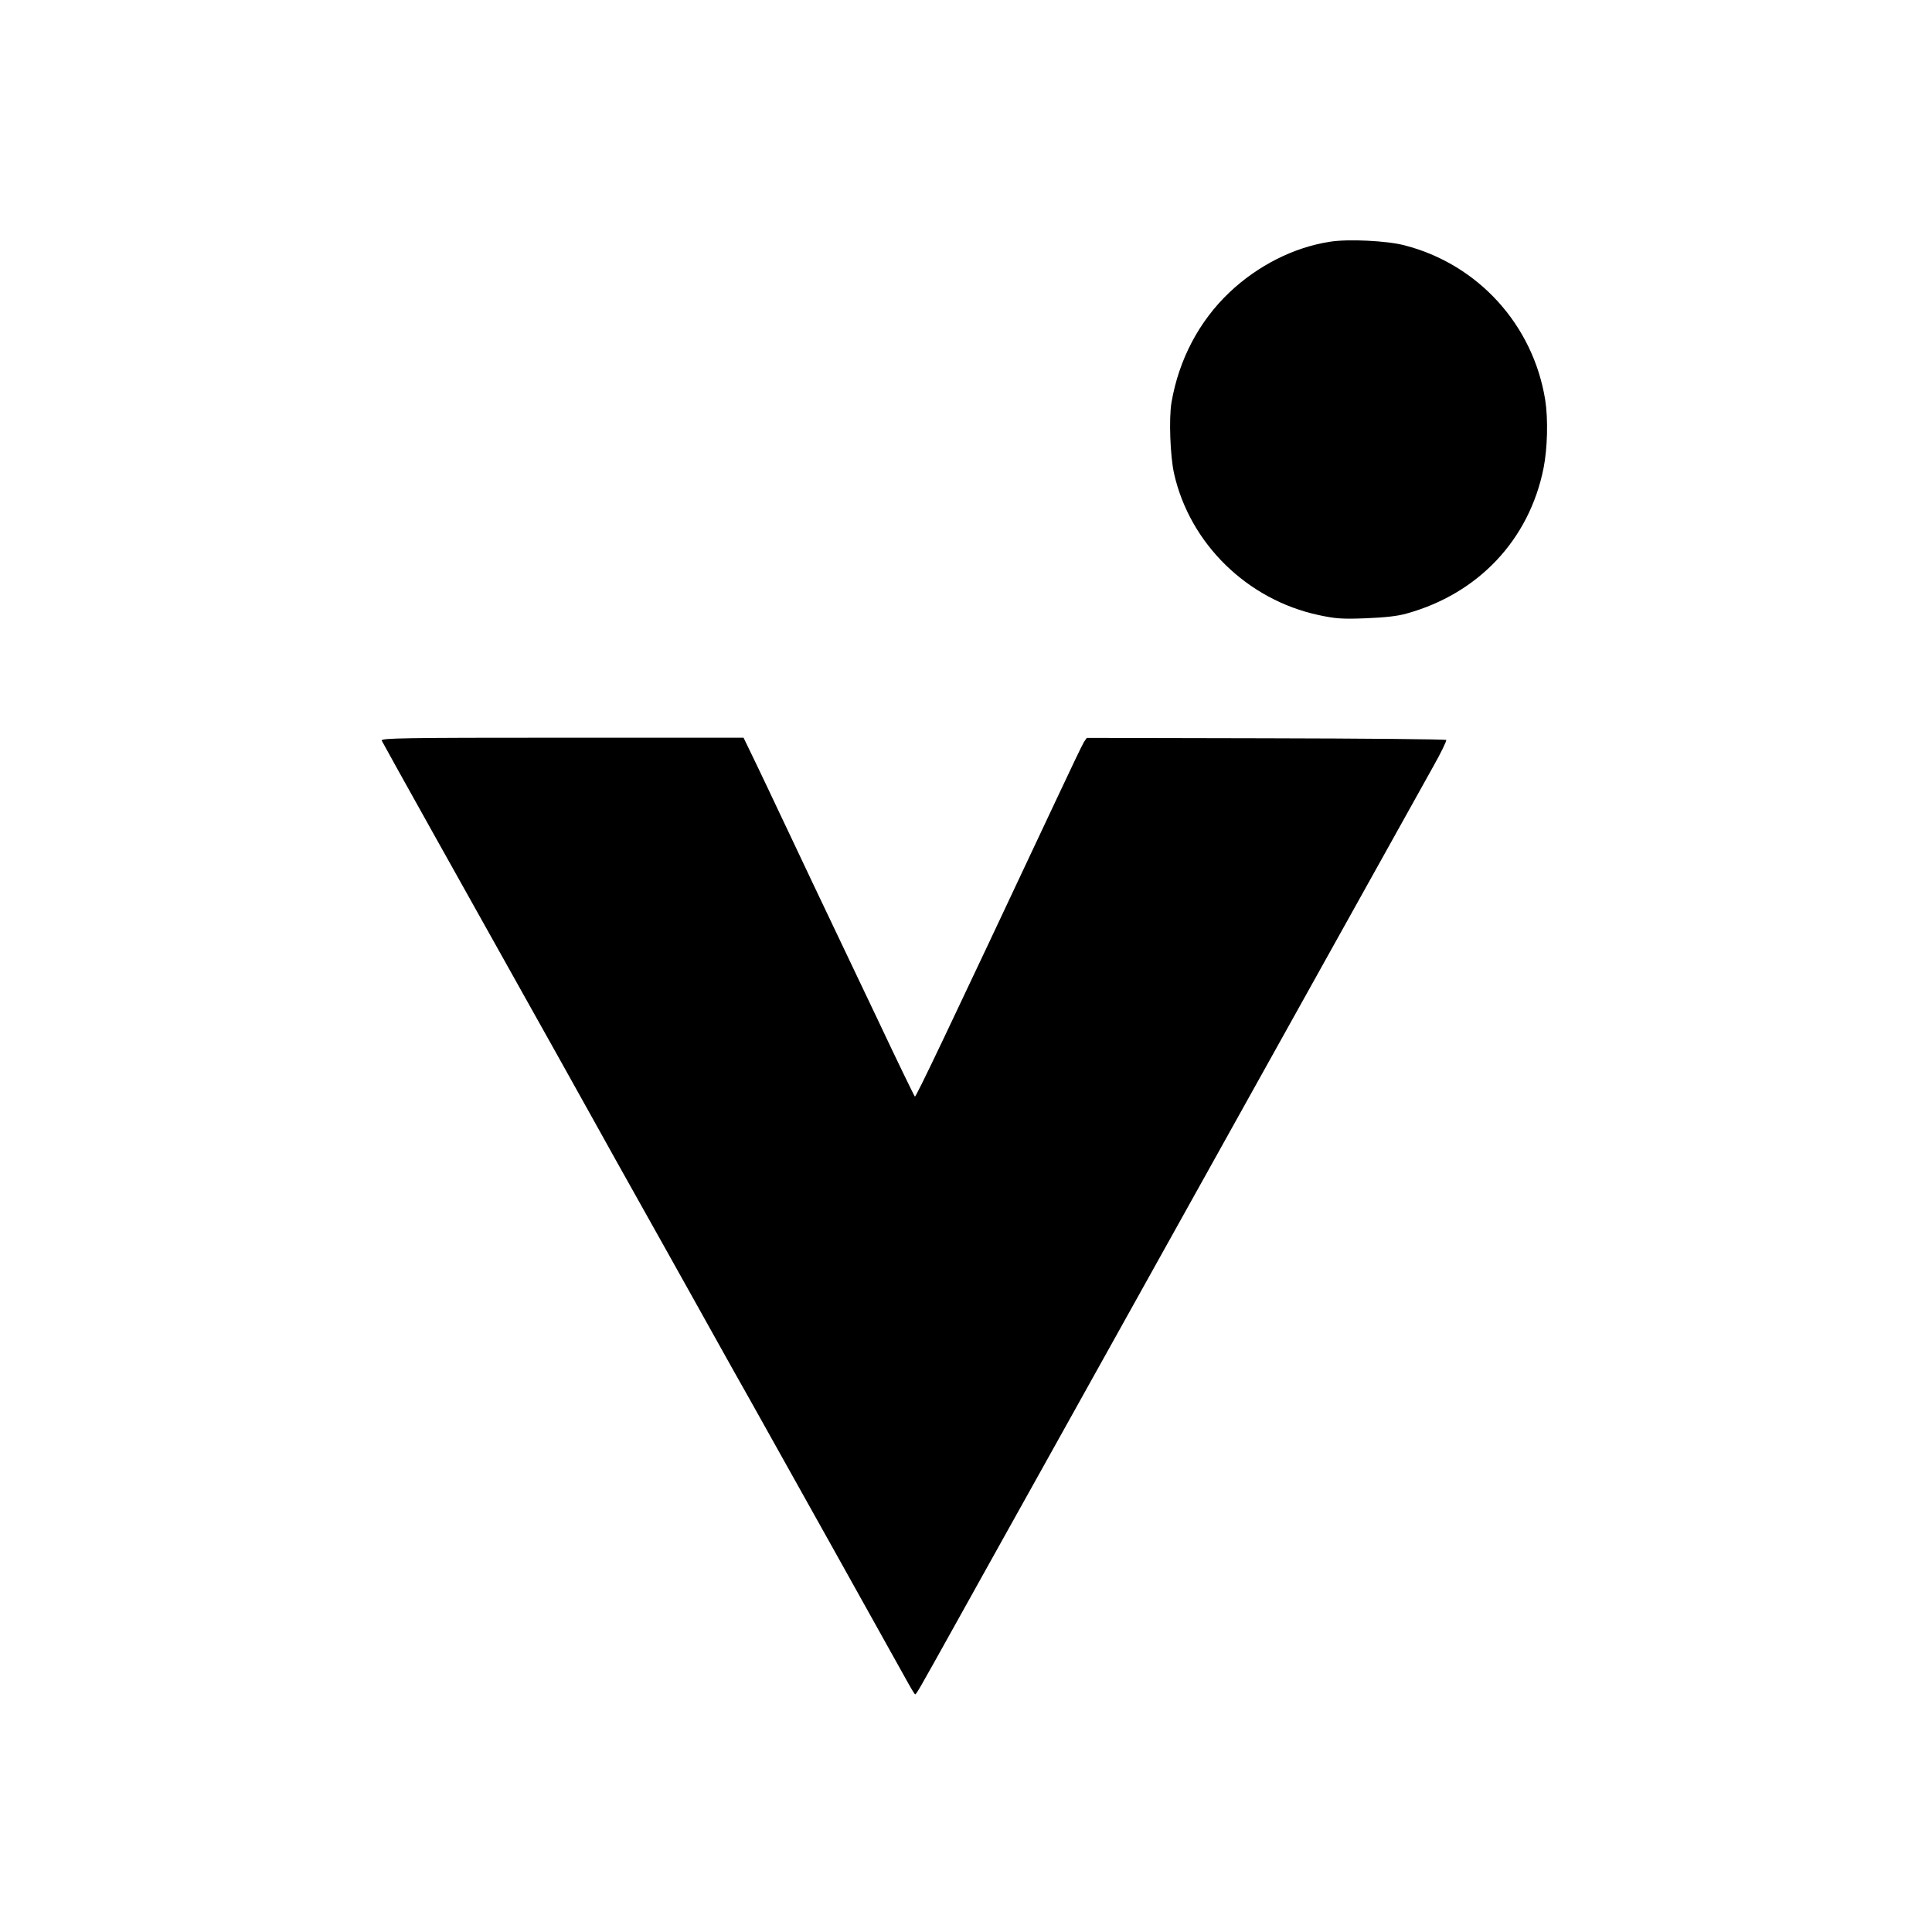 <?xml version="1.0" standalone="no"?>
<!DOCTYPE svg PUBLIC "-//W3C//DTD SVG 20010904//EN"
 "http://www.w3.org/TR/2001/REC-SVG-20010904/DTD/svg10.dtd">
<svg version="1.0" xmlns="http://www.w3.org/2000/svg"
 width="1024pt" height="1024pt" viewBox="0 0 1024 1024"
 preserveAspectRatio="xMidYMid meet">
<g transform="translate(0,1024) scale(0.1,-0.1)"
fill="#000000" stroke="none">
<path d="M7051 8959 c-192 -29 -384 -126 -535 -269 -161 -153 -268 -356 -307
-584 -14 -84 -7 -283 14 -377 84 -371 388 -668 766 -749 89 -19 123 -22 250
-17 99 4 168 11 216 25 380 105 650 391 726 770 21 105 25 260 9 362 -64 398
-356 720 -747 820 -92 24 -296 34 -392 19z"/>
<path d="M2023 6315 c4 -8 135 -245 293 -527 158 -282 361 -646 452 -808 91
-162 184 -329 207 -370 23 -41 99 -178 170 -305 70 -126 178 -320 240 -430 62
-110 210 -375 330 -590 119 -214 239 -428 266 -475 86 -153 750 -1342 808
-1447 31 -57 58 -103 61 -103 7 0 8 1 230 400 112 201 311 559 443 795 132
237 272 489 312 560 40 72 238 427 440 790 202 363 400 719 440 790 172 309
809 1452 879 1578 43 76 75 142 71 145 -4 4 -434 8 -956 9 l-949 2 -15 -22
c-8 -12 -76 -155 -152 -317 -580 -1234 -739 -1568 -744 -1562 -4 4 -94 189
-199 412 -106 223 -258 542 -338 710 -79 168 -164 346 -187 395 -23 50 -74
156 -113 238 l-71 147 -961 0 c-838 0 -961 -2 -957 -15z"/>
</g>
</svg>
